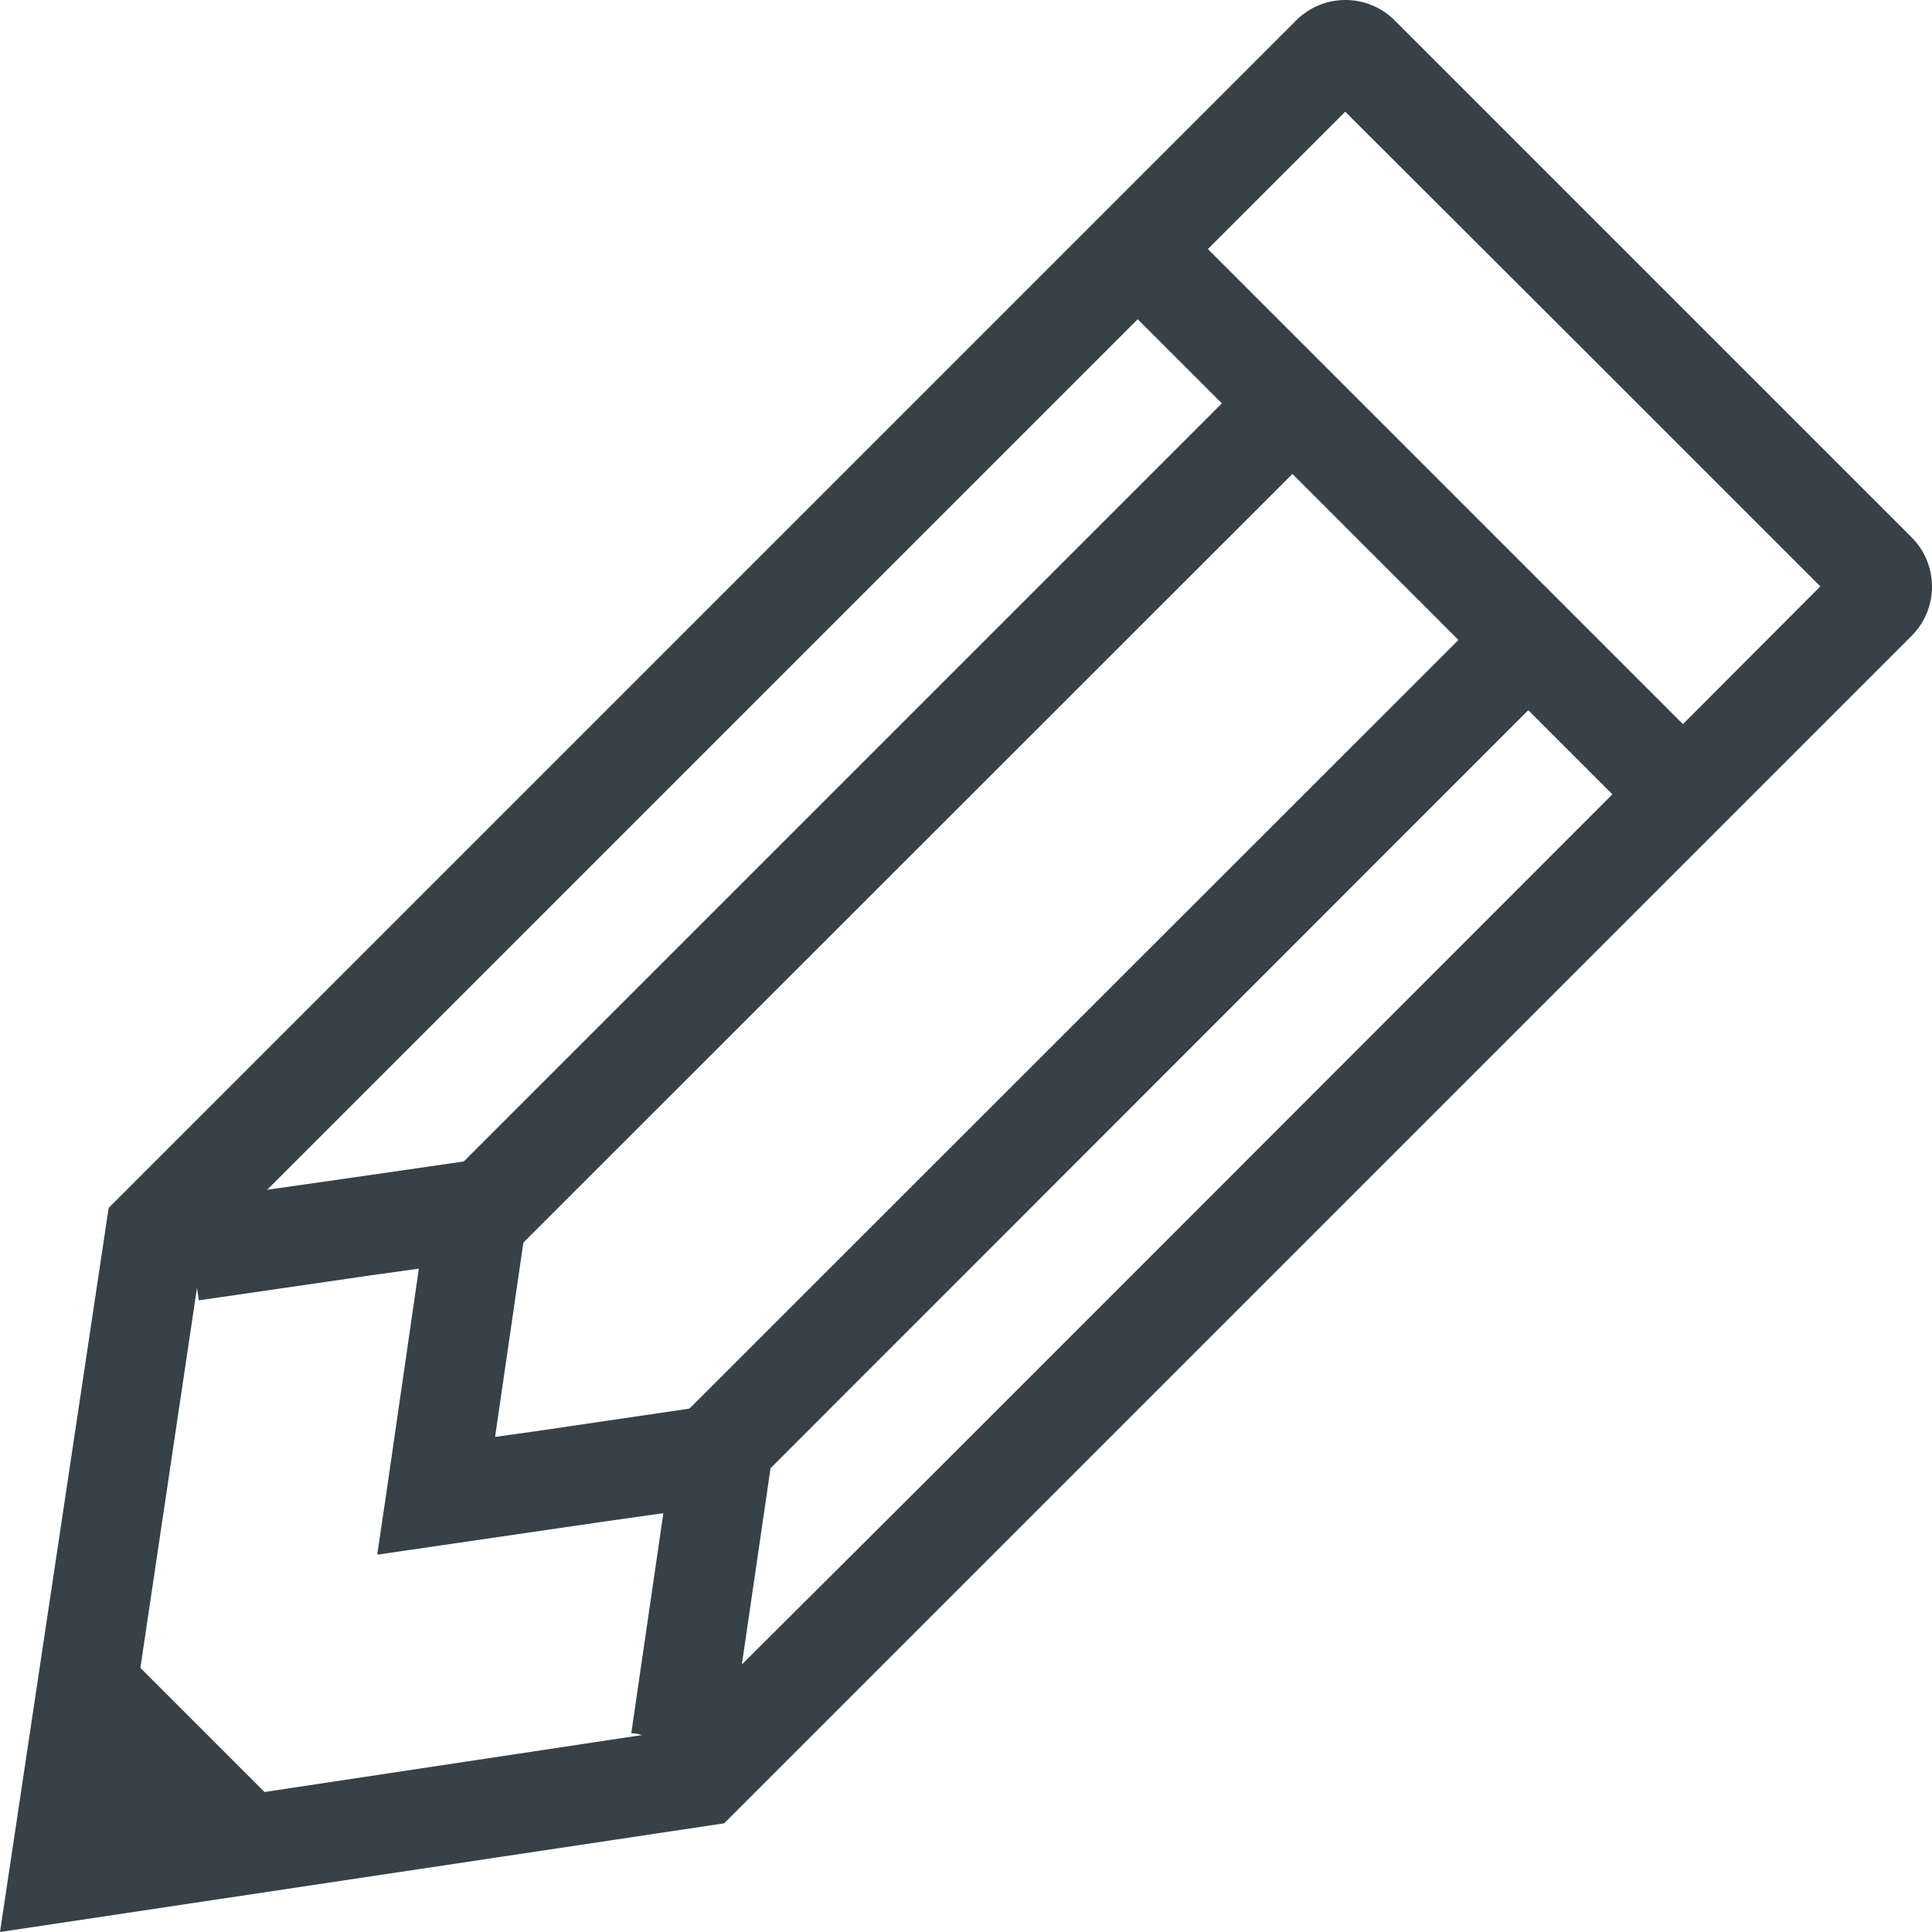 <?xml version="1.0" encoding="utf-8"?>
<!-- Generator: Adobe Illustrator 20.1.0, SVG Export Plug-In . SVG Version: 6.00 Build 0)  -->
<svg version="1.1" id="_x31_0" xmlns="http://www.w3.org/2000/svg" xmlns:xlink="http://www.w3.org/1999/xlink" x="0px" y="0px"
	 viewBox="0 0 512 512" style="enable-background:new 0 0 512 512;" xml:space="preserve">
<style type="text/css">
	.st0{fill:#364148;}
</style>
<g>
	<path class="st0" d="M506.6,142.4l-68.5-68.5L369.6,5.4c-7.2-7.2-18.9-7.2-26.1,0L165.8,183.1L28.8,320.1L0,512l191.9-28.8
		l136.9-136.9L446,229.1l18.6-18.6l42-42C513.8,161.3,513.8,149.6,506.6,142.4z M196.6,441.1l7.6-52L405,188.2l22.3,22.3
		L310.3,327.6l-63.1,63.1L196.6,441.1z M70.8,315.3l113.5-113.5L301.5,84.6l22.3,22.3L122.9,307.8l-29,4.2L70.8,315.3z M52.2,341.3
		l0.5,3.3l45.4-6.6l12.9-1.8l-8.5,58.7l-2.5,16.9l0,0l0,0.2l58.9-8.6l16.9-2.4l-8.5,58.3l1.7,0.2l1.2,0.3L70.1,474.9l-32.9-32.9
		L52.2,341.3z M142.6,379.2l-11.4,1.6l7.5-51.5l203.8-203.7l44,44L182.7,373.3L142.6,379.2z M320.1,66l36.4-36.4l63,62.9l62.9,62.9
		L446,191.9L320.1,66z"/>
</g>
</svg>
